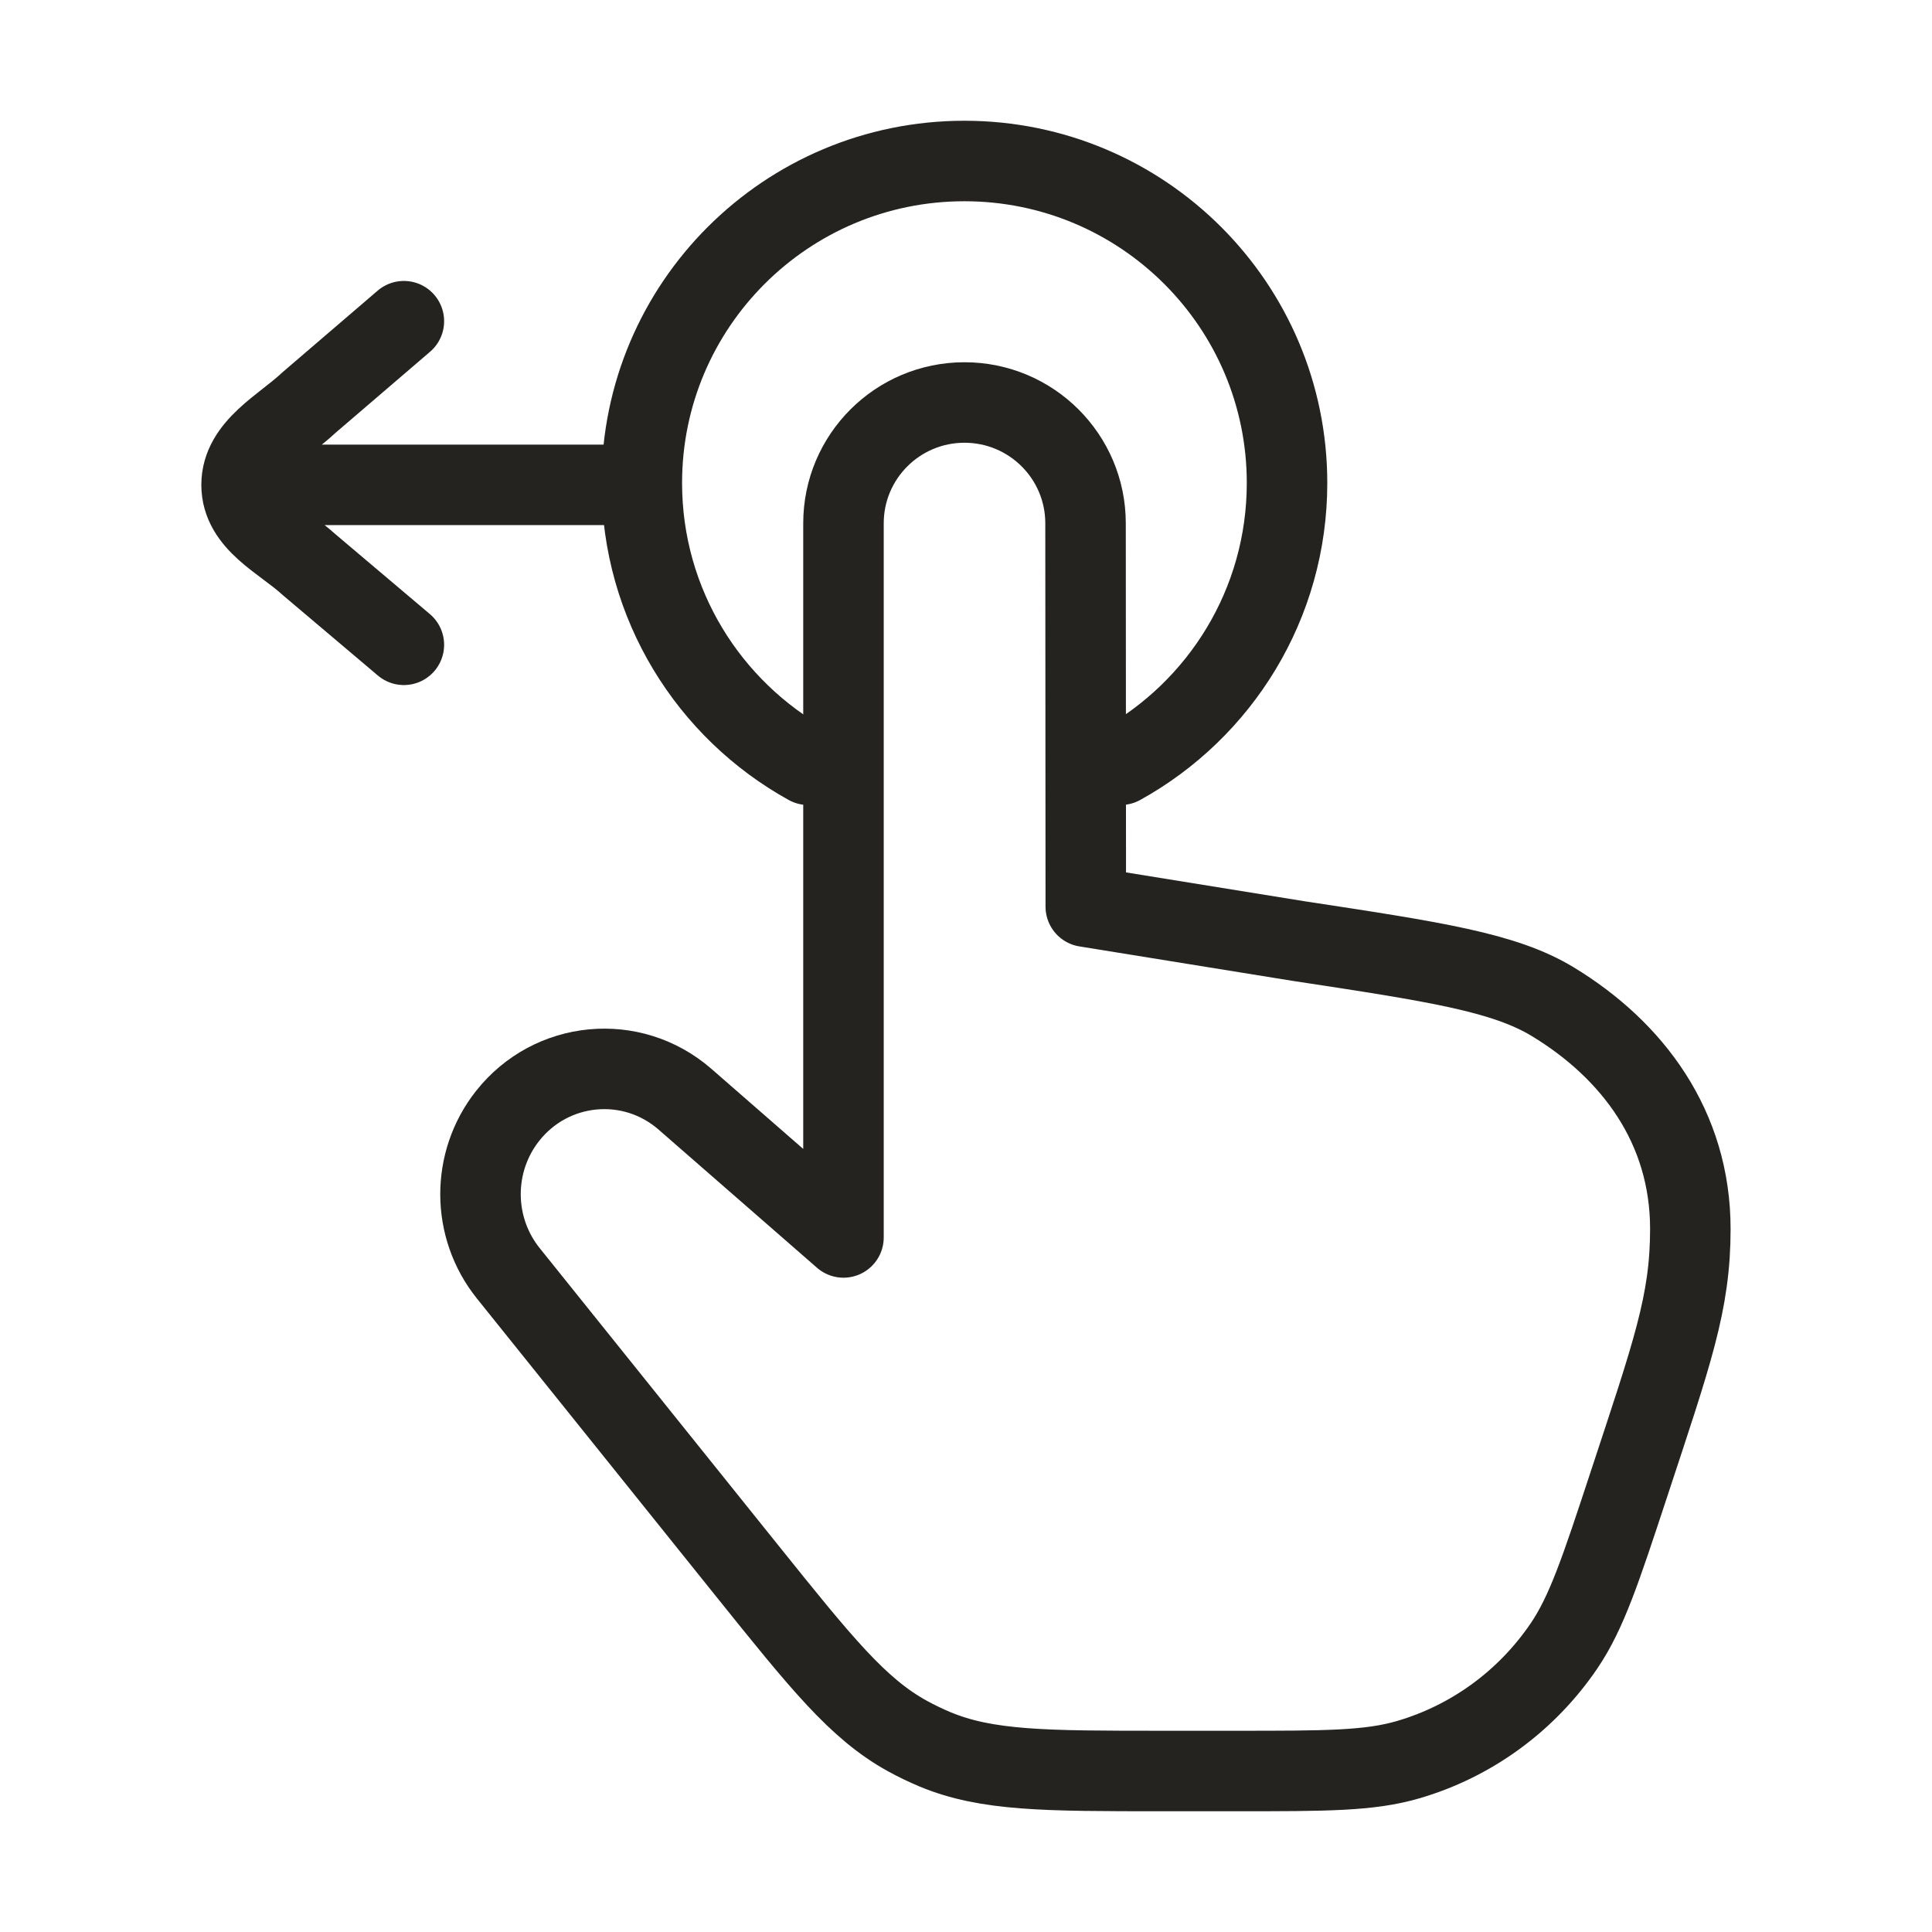 <?xml version="1.0" encoding="UTF-8"?> <svg xmlns="http://www.w3.org/2000/svg" width="24" height="24" viewBox="0 0 24 24" fill="none"><path d="M8.507 13.653L10.478 15.372V6.501C10.478 5.672 11.151 5 11.981 5C12.811 5 13.484 5.671 13.485 6.499L13.488 11.263L16.13 11.69C17.835 11.949 18.687 12.079 19.288 12.443C20.28 13.044 20.998 14 20.998 15.266C20.998 16.184 20.774 16.8 20.229 18.456C19.883 19.506 19.71 20.031 19.428 20.447C18.963 21.131 18.278 21.631 17.49 21.86C17.011 22 16.464 22 15.37 22H14.443C12.988 22 12.261 22 11.613 21.73C11.497 21.681 11.384 21.627 11.273 21.566C10.658 21.228 10.2 20.657 9.282 19.514L6.313 15.816C5.857 15.247 5.854 14.434 6.306 13.862C6.849 13.175 7.847 13.08 8.507 13.653Z" stroke="#242320" stroke-linecap="round" stroke-linejoin="round"></path><path d="M13.922 9.5C15.155 8.818 15.988 7.506 15.988 6C15.988 3.791 14.194 2 11.98 2C9.767 2 7.973 3.791 7.973 6C7.973 7.506 8.807 8.818 10.039 9.5" stroke="#242320" stroke-linecap="round"></path><path d="M7.817 6.023H3.001M3.001 6.023C3.001 6.493 3.515 6.717 3.837 7.012L5.017 8.01M3.001 6.023C3.001 5.553 3.523 5.299 3.837 5.002L5.017 3.99" stroke="#242320" stroke-linecap="round" stroke-linejoin="round"></path></svg> 